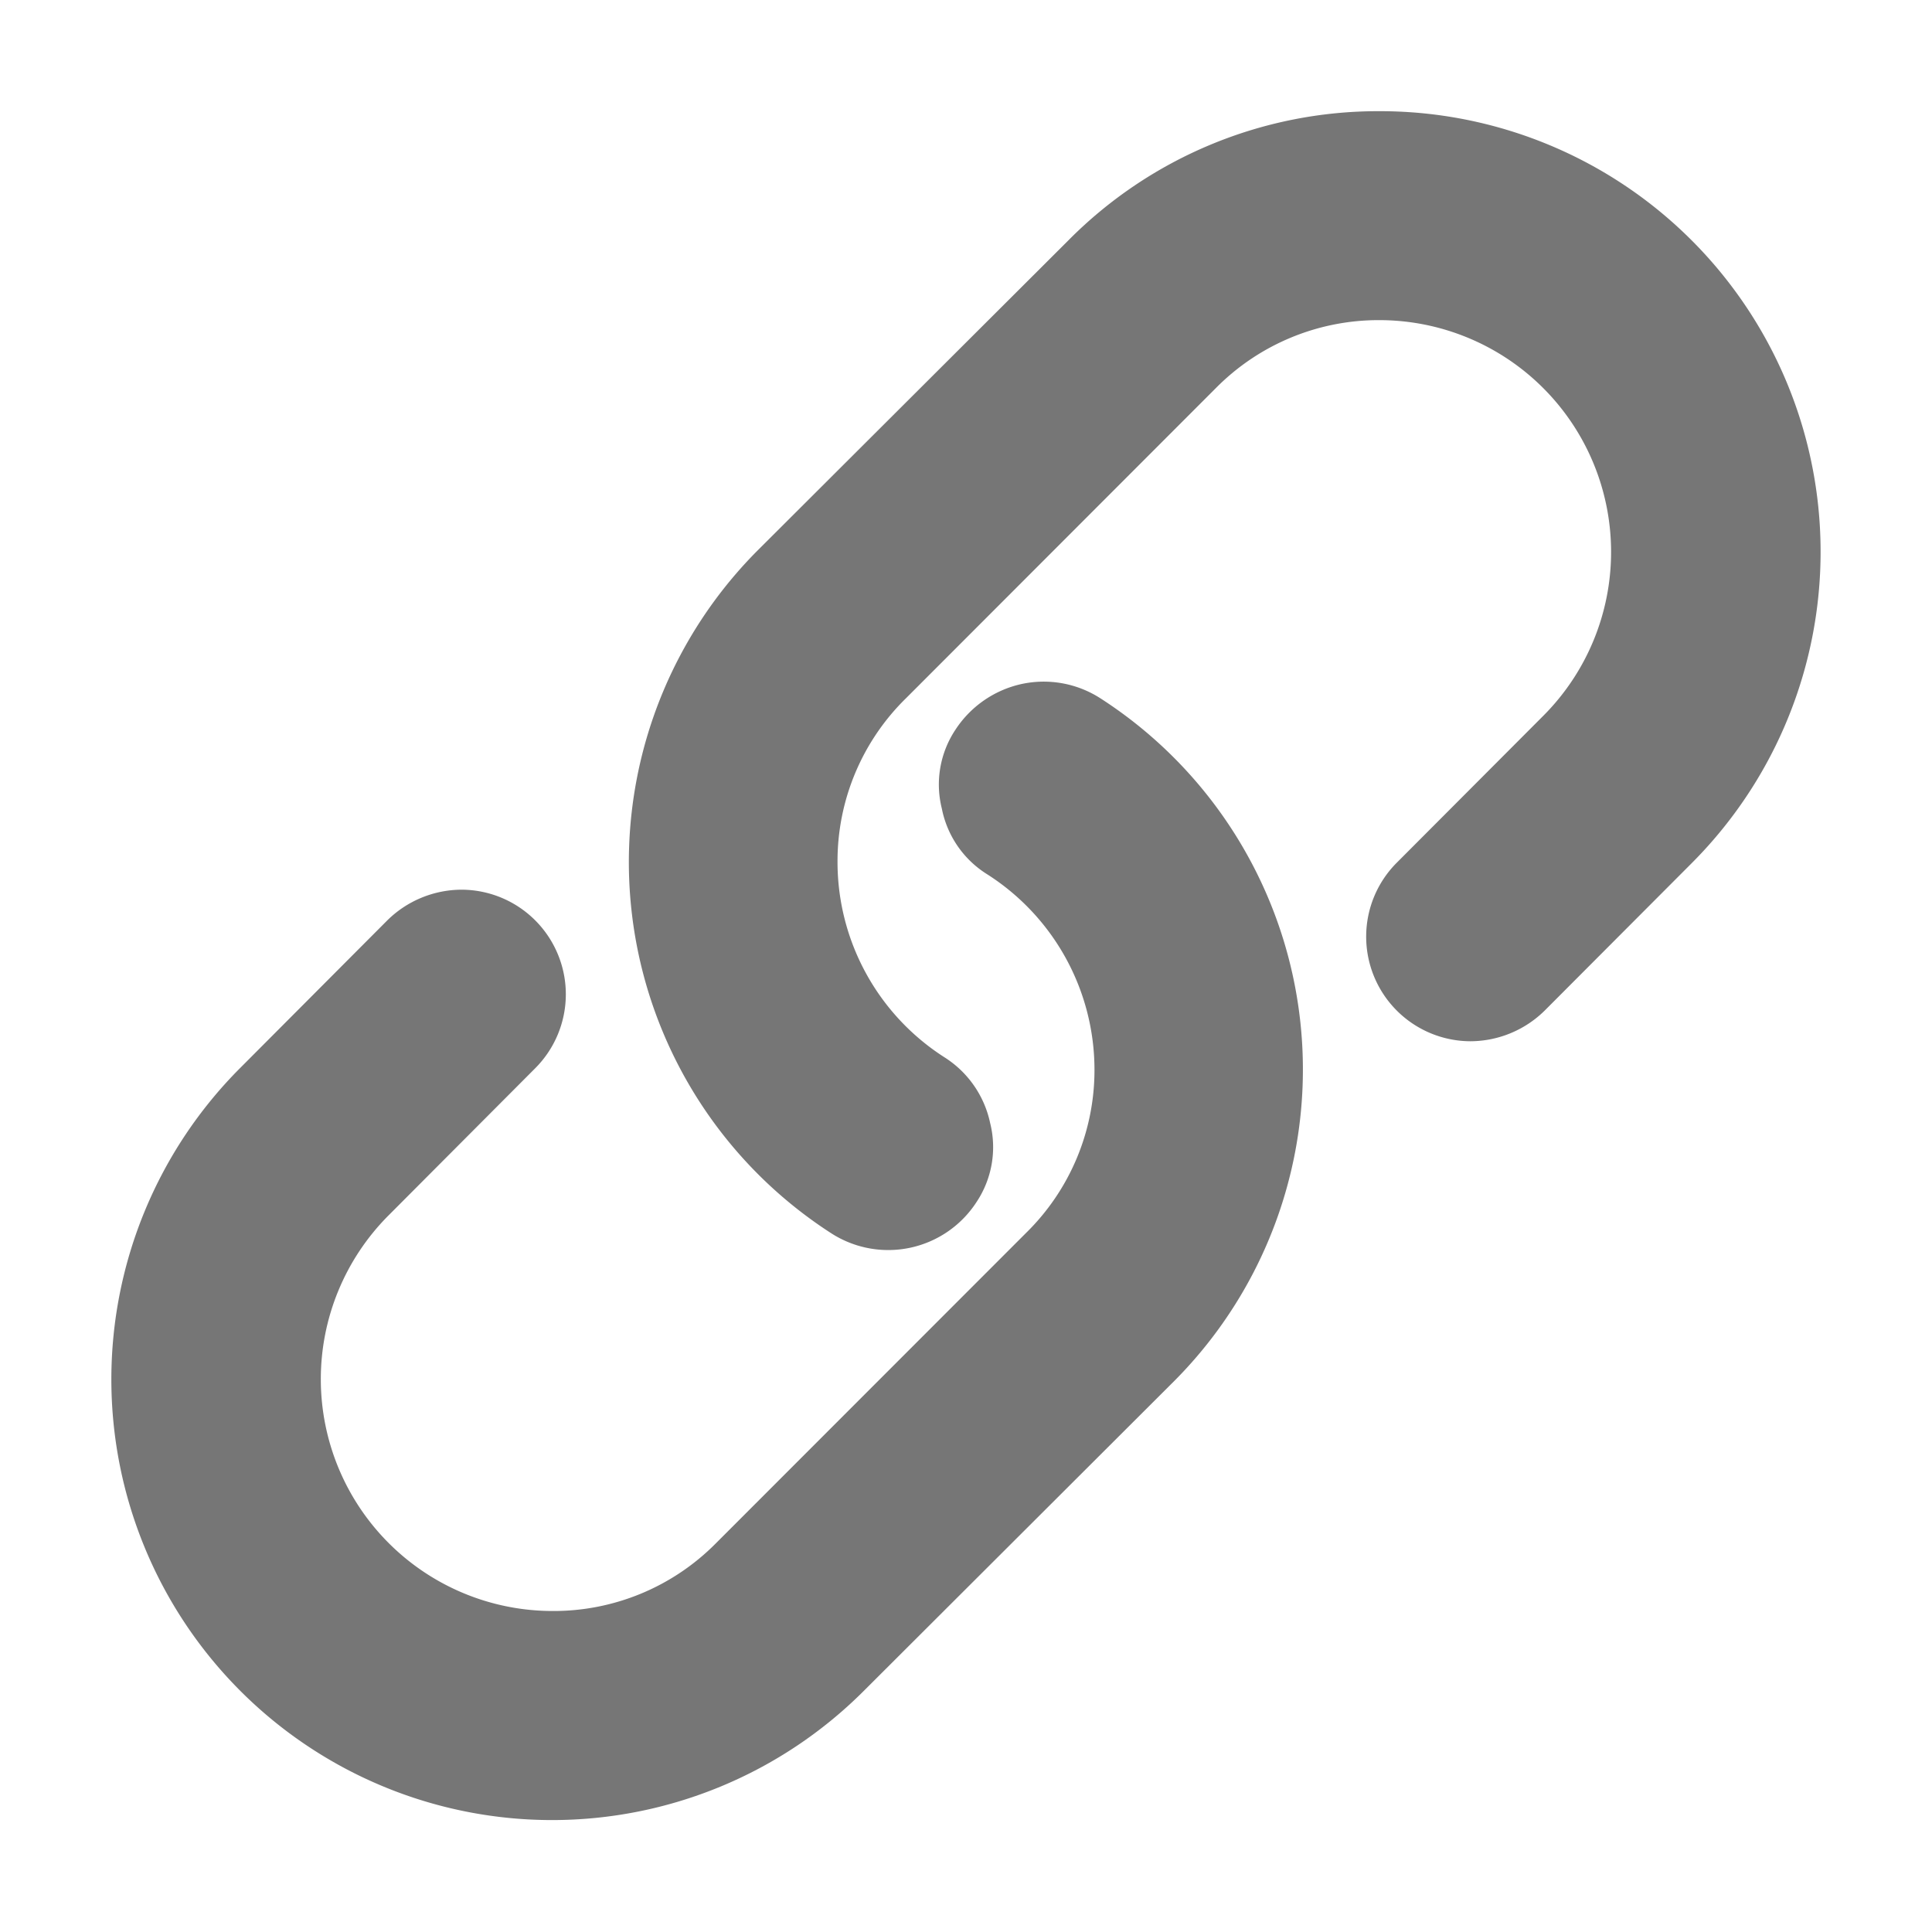 <svg xmlns="http://www.w3.org/2000/svg" width="20" height="20" viewBox="0 0 20 20"><path d="M1246.39 524.228a1.084 1.084 0 0 0-.82-.146 1.1 1.1 0 0 0-.68.473 1.024 1.024 0 0 0-.14.816 1.037 1.037 0 0 0 .47.68 2.4 2.4 0 0 1 1.11 2.019 2.36 2.36 0 0 1-.71 1.695l-3.21 3.212a2.362 2.362 0 0 1-1.69.7 2.4 2.4 0 0 1-1.7-4.093l1.52-1.525a1.083 1.083 0 0 0-.76-1.849 1.1 1.1 0 0 0-.77.317l-1.52 1.525a4.562 4.562 0 1 0 6.45 6.454l3.22-3.214a4.57 4.57 0 0 0-.77-7.064Zm2.89-6.077a4.513 4.513 0 0 0-3.22 1.337l-3.22 3.213a4.571 4.571 0 0 0 .77 7.069 1.089 1.089 0 0 0 1.5-.328 1.025 1.025 0 0 0 .14-.816 1.066 1.066 0 0 0-.47-.679 2.4 2.4 0 0 1-1.11-2.02 2.36 2.36 0 0 1 .71-1.7l3.21-3.213a2.369 2.369 0 0 1 1.69-.7 2.4 2.4 0 0 1 1.7 4.092l-1.52 1.524a1.083 1.083 0 0 0 .76 1.849 1.1 1.1 0 0 0 .77-.317l1.52-1.524a4.561 4.561 0 0 0-3.23-7.787Z" style="fill:#767676;fill-rule:evenodd" transform="translate(-1235 -517)"/></svg>